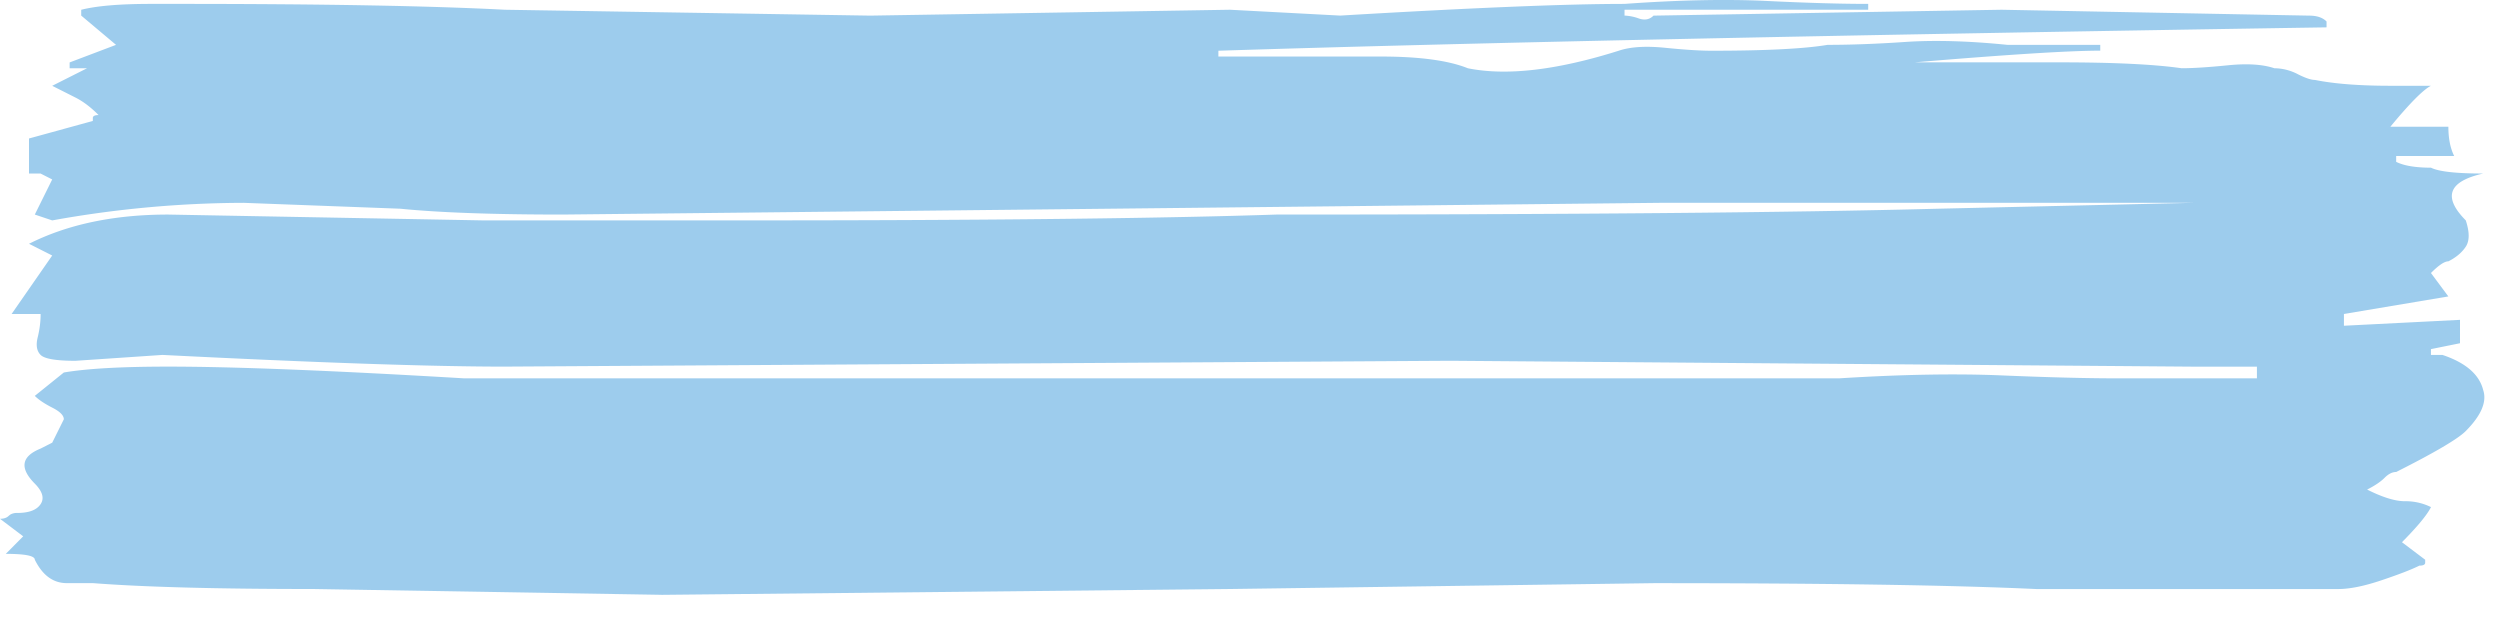 <svg xmlns="http://www.w3.org/2000/svg" width="68" height="17"><path fill="#9DCCED" d="M17.99 16.18l15.466-.159 11.52-.159c4.629 0 8.1.053 10.415.16h8.206c.316 0 .71-.08 1.184-.24.473-.159.815-.291 1.026-.397.105 0 .158-.027.158-.08v-.08l-.632-.477c.421-.424.684-.743.79-.955a1.56 1.56 0 00-.71-.16c-.264 0-.606-.105-1.027-.317.21-.106.369-.213.474-.319.105-.106.21-.159.316-.159 1.052-.53 1.683-.902 1.893-1.114.421-.424.579-.796.474-1.114-.106-.424-.474-.743-1.105-.955h-.316v-.159l.79-.16V8.7l-3.157.16v-.32l2.84-.477-.473-.637c.21-.212.369-.318.474-.318.21-.106.368-.239.473-.398.105-.16.105-.398 0-.716-.631-.637-.473-1.061.474-1.274-.737 0-1.21-.053-1.42-.159-.421 0-.737-.053-.947-.159v-.159h1.578c-.106-.212-.158-.477-.158-.796h-1.578c.526-.636.894-1.008 1.104-1.114h-1.104c-.842 0-1.526-.053-2.052-.159-.105 0-.263-.053-.473-.16a1.403 1.403 0 00-.631-.158c-.316-.106-.737-.133-1.263-.08-.526.053-.947.08-1.262.08-.737-.106-1.842-.16-3.314-.16h-3.946c2.525-.212 4.209-.318 5.05-.318V1.22h-2.525c-1.052-.106-1.972-.132-2.761-.08-.79.054-1.5.08-2.13.08-.632.106-1.684.16-3.157.16-.316 0-.736-.027-1.263-.08-.526-.053-.946-.027-1.262.08-1.683.53-3.051.689-4.103.477-.526-.212-1.315-.319-2.367-.319H33.14V1.38c6.628-.212 16.675-.424 30.142-.636v-.16c-.105-.106-.263-.159-.474-.159l-8.364-.16-9.468.16c-.105.106-.237.132-.395.079a1.286 1.286 0 00-.394-.08V.265h6.628V.106c-.737 0-1.657-.026-2.762-.08-1.105-.053-2.393-.026-3.866.08-1.578 0-4.156.106-7.733.318L33.456.265l-9.784.16-9.943-.16C11.731.16 8.785.106 4.892.106h-.789c-.842 0-1.473.053-1.894.16v.158l.947.796-1.262.478v.159h.473l-.947.477.632.319c.21.106.42.265.63.477-.104 0-.157.026-.157.08v.08l-1.736.477v.954h.316l.315.16-.473.955.473.159a29.65 29.65 0 015.208-.478l4.26.16c1.053.105 2.526.159 4.42.159l29.826-.319h14.518l-6.943.16c-3.998.105-9.995.159-17.99.159-2.96.099-7.352.152-13.177.158h-8.444l-8.522-.158c-1.472 0-2.735.265-3.787.795l.631.319L.316 8.54h.789c0 .212-.027.424-.08.637-.052.212-.026.371.08.477.105.106.42.16.947.16l2.367-.16c4.208.212 7.312.318 9.31.318l25.724-.159 20.2.16h1.735v.318h-3.787c-.842 0-1.894-.027-3.157-.08-1.262-.053-2.735-.026-4.418.08H12.625c-3.577-.212-6.26-.319-8.049-.319-1.262 0-2.209.053-2.84.16l-.79.636c.106.106.264.212.474.319.21.106.316.212.316.318l-.316.636-.315.16c-.526.212-.579.53-.158.954.21.213.263.398.158.557-.106.16-.316.24-.632.24a.366.366 0 00-.192.044l-.044.035c-.053.053-.132.08-.237.08l.631.477-.473.477c.526 0 .789.053.789.16.21.424.5.636.868.636h.71c1.368.106 3.367.16 5.997.16l9.468.158z"/></svg>